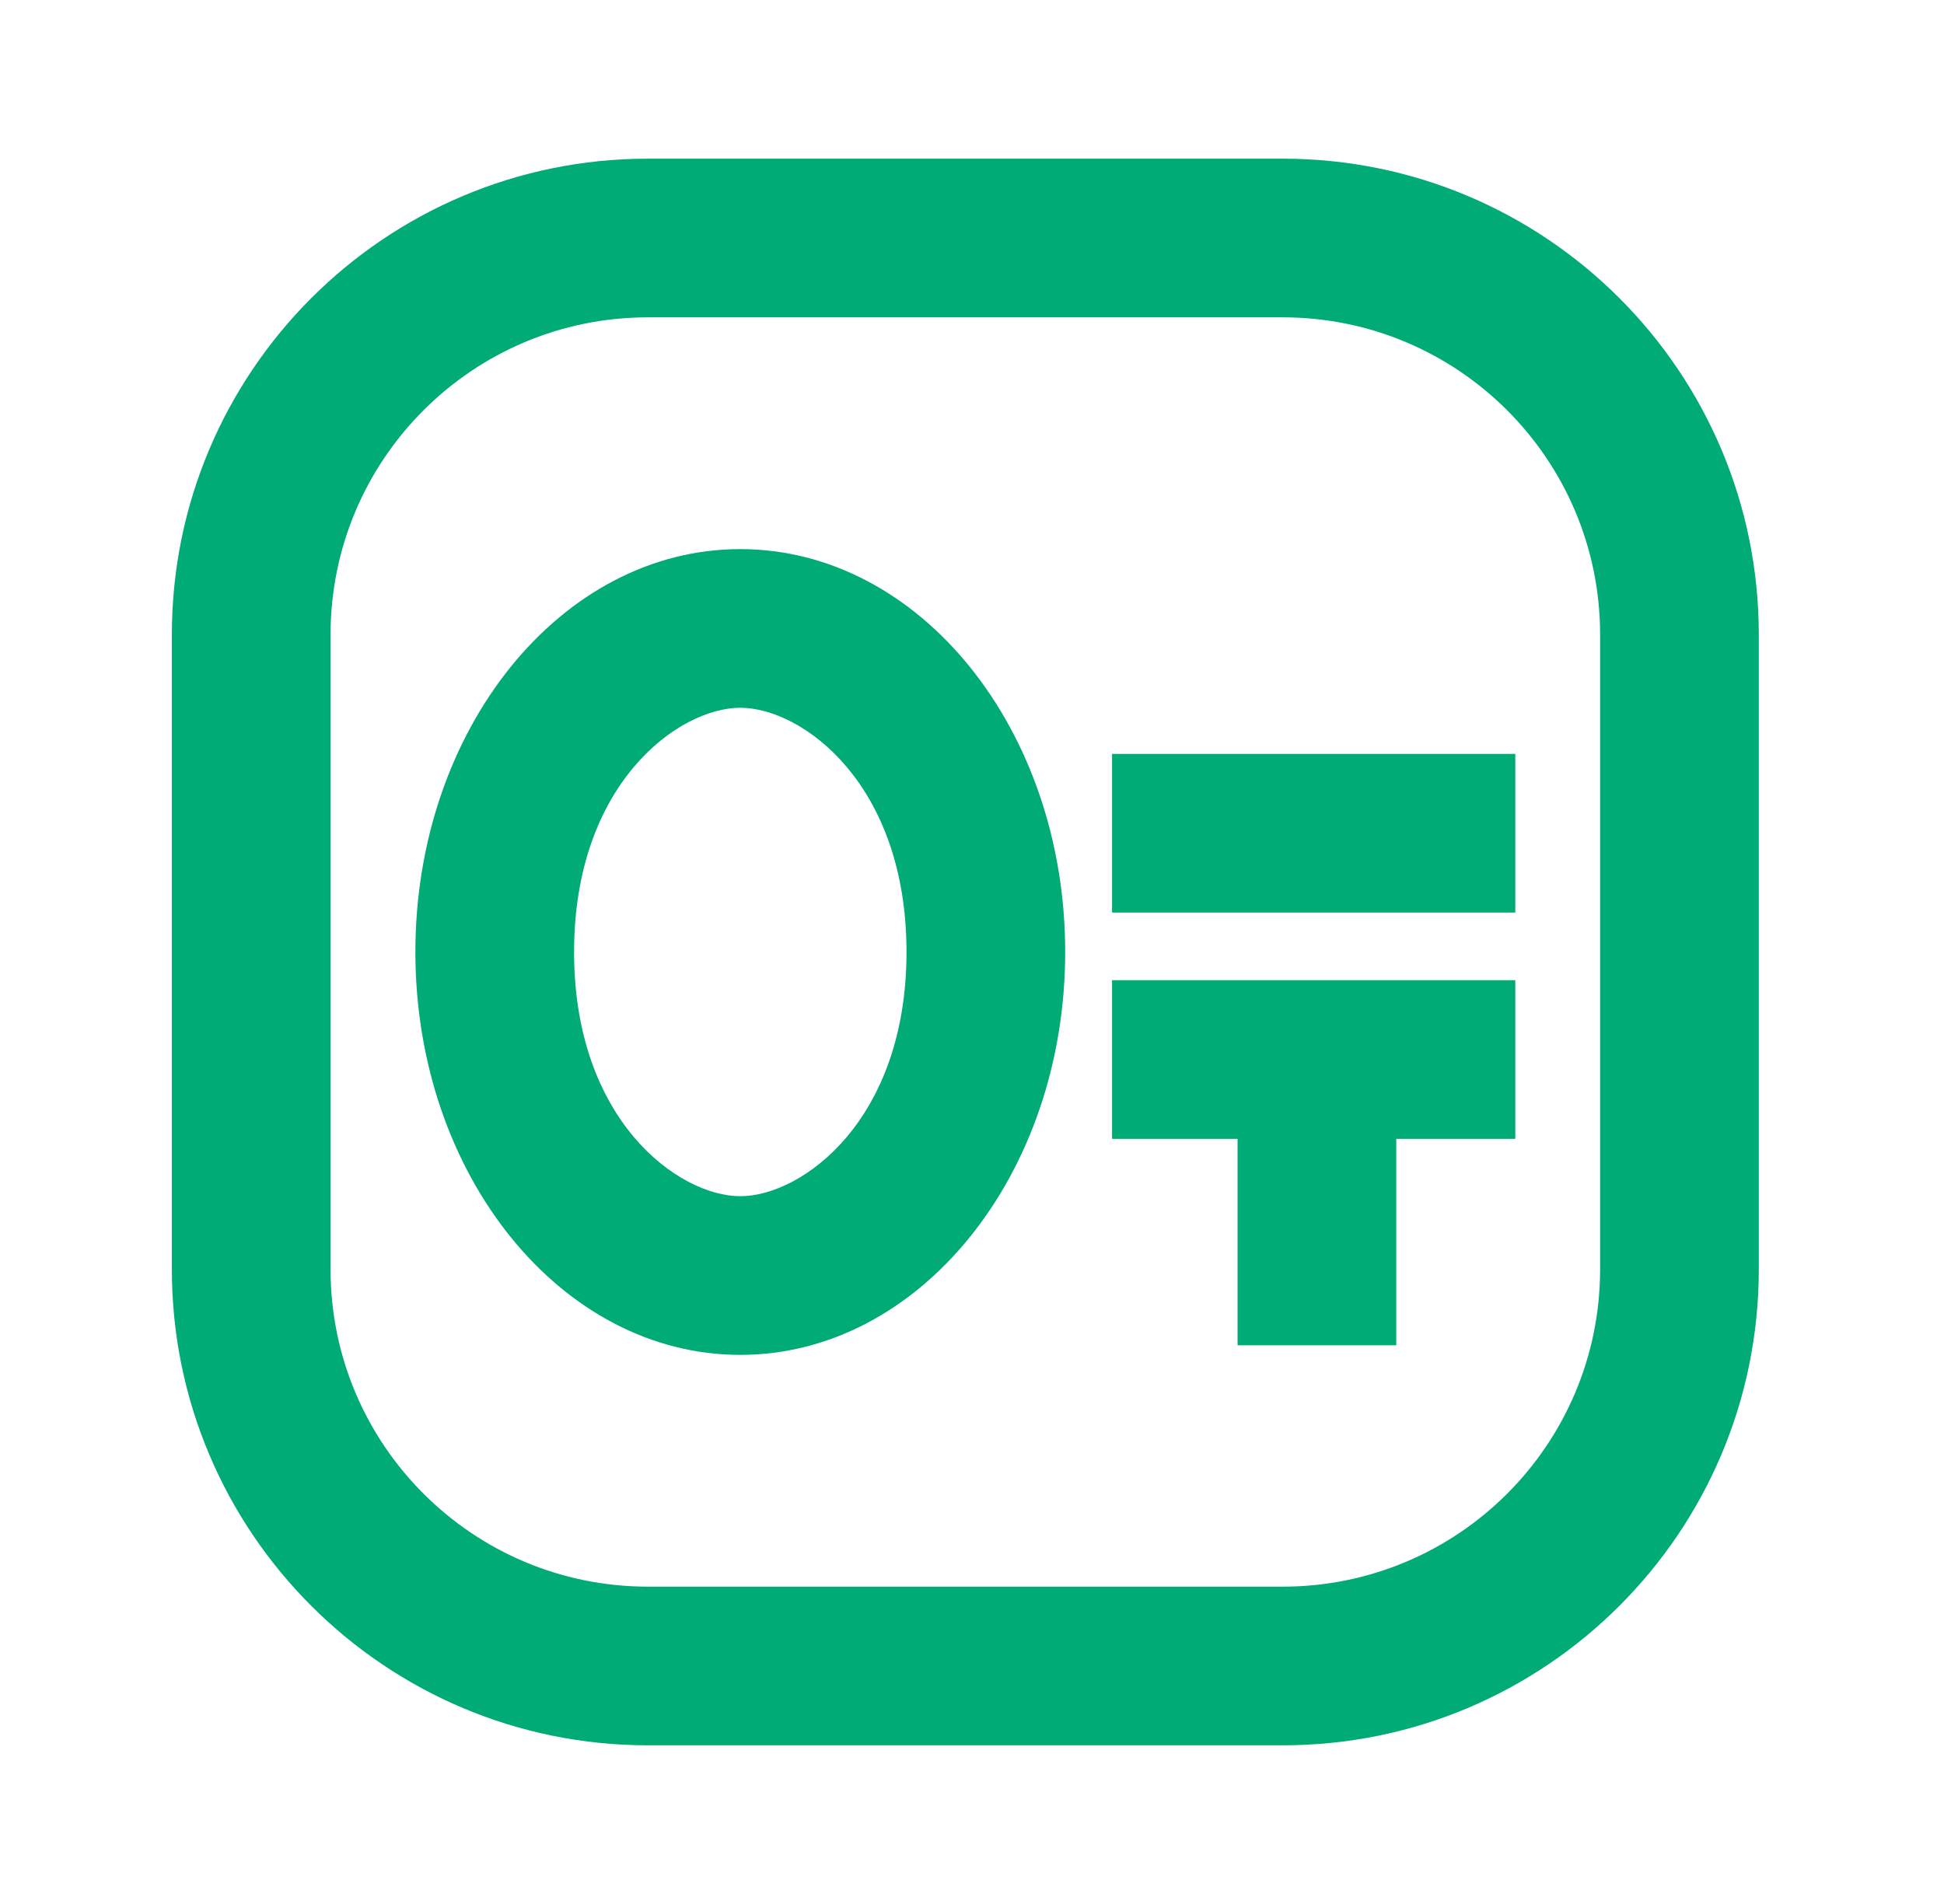<svg width="49" height="48" viewBox="0 0 49 48" fill="none" xmlns="http://www.w3.org/2000/svg">
<path fill-rule="evenodd" clip-rule="evenodd" d="M18.659 34.157C23.182 34.157 26.849 29.61 26.849 24C26.849 18.39 23.182 13.843 18.659 13.843C14.136 13.843 10.47 18.39 10.47 24C10.47 29.61 14.136 34.157 18.659 34.157ZM18.659 30.157C20.212 30.157 22.849 28.248 22.849 24C22.849 19.752 20.212 17.843 18.659 17.843C17.107 17.843 14.47 19.752 14.47 24C14.47 28.248 17.107 30.157 18.659 30.157Z" fill="#00AB75"/>
<path d="M38.194 24.711V28.711H35.194V33.915H31.194V28.711H28.03V24.711H38.194Z" fill="#00AB75"/>
<path d="M28.03 23.006V19.006H38.194V23.006H28.03Z" fill="#00AB75"/>
<path fill-rule="evenodd" clip-rule="evenodd" d="M4.332 16C4.332 9.373 9.705 4 16.332 4H32.332C38.959 4 44.332 9.373 44.332 16V32C44.332 38.627 38.959 44 32.332 44H16.332C9.705 44 4.332 38.627 4.332 32V16ZM16.332 8H32.332C36.75 8 40.332 11.582 40.332 16V32C40.332 36.418 36.75 40 32.332 40H16.332C11.914 40 8.332 36.418 8.332 32V16C8.332 11.582 11.914 8 16.332 8Z" fill="#00AB75"/>
</svg>
